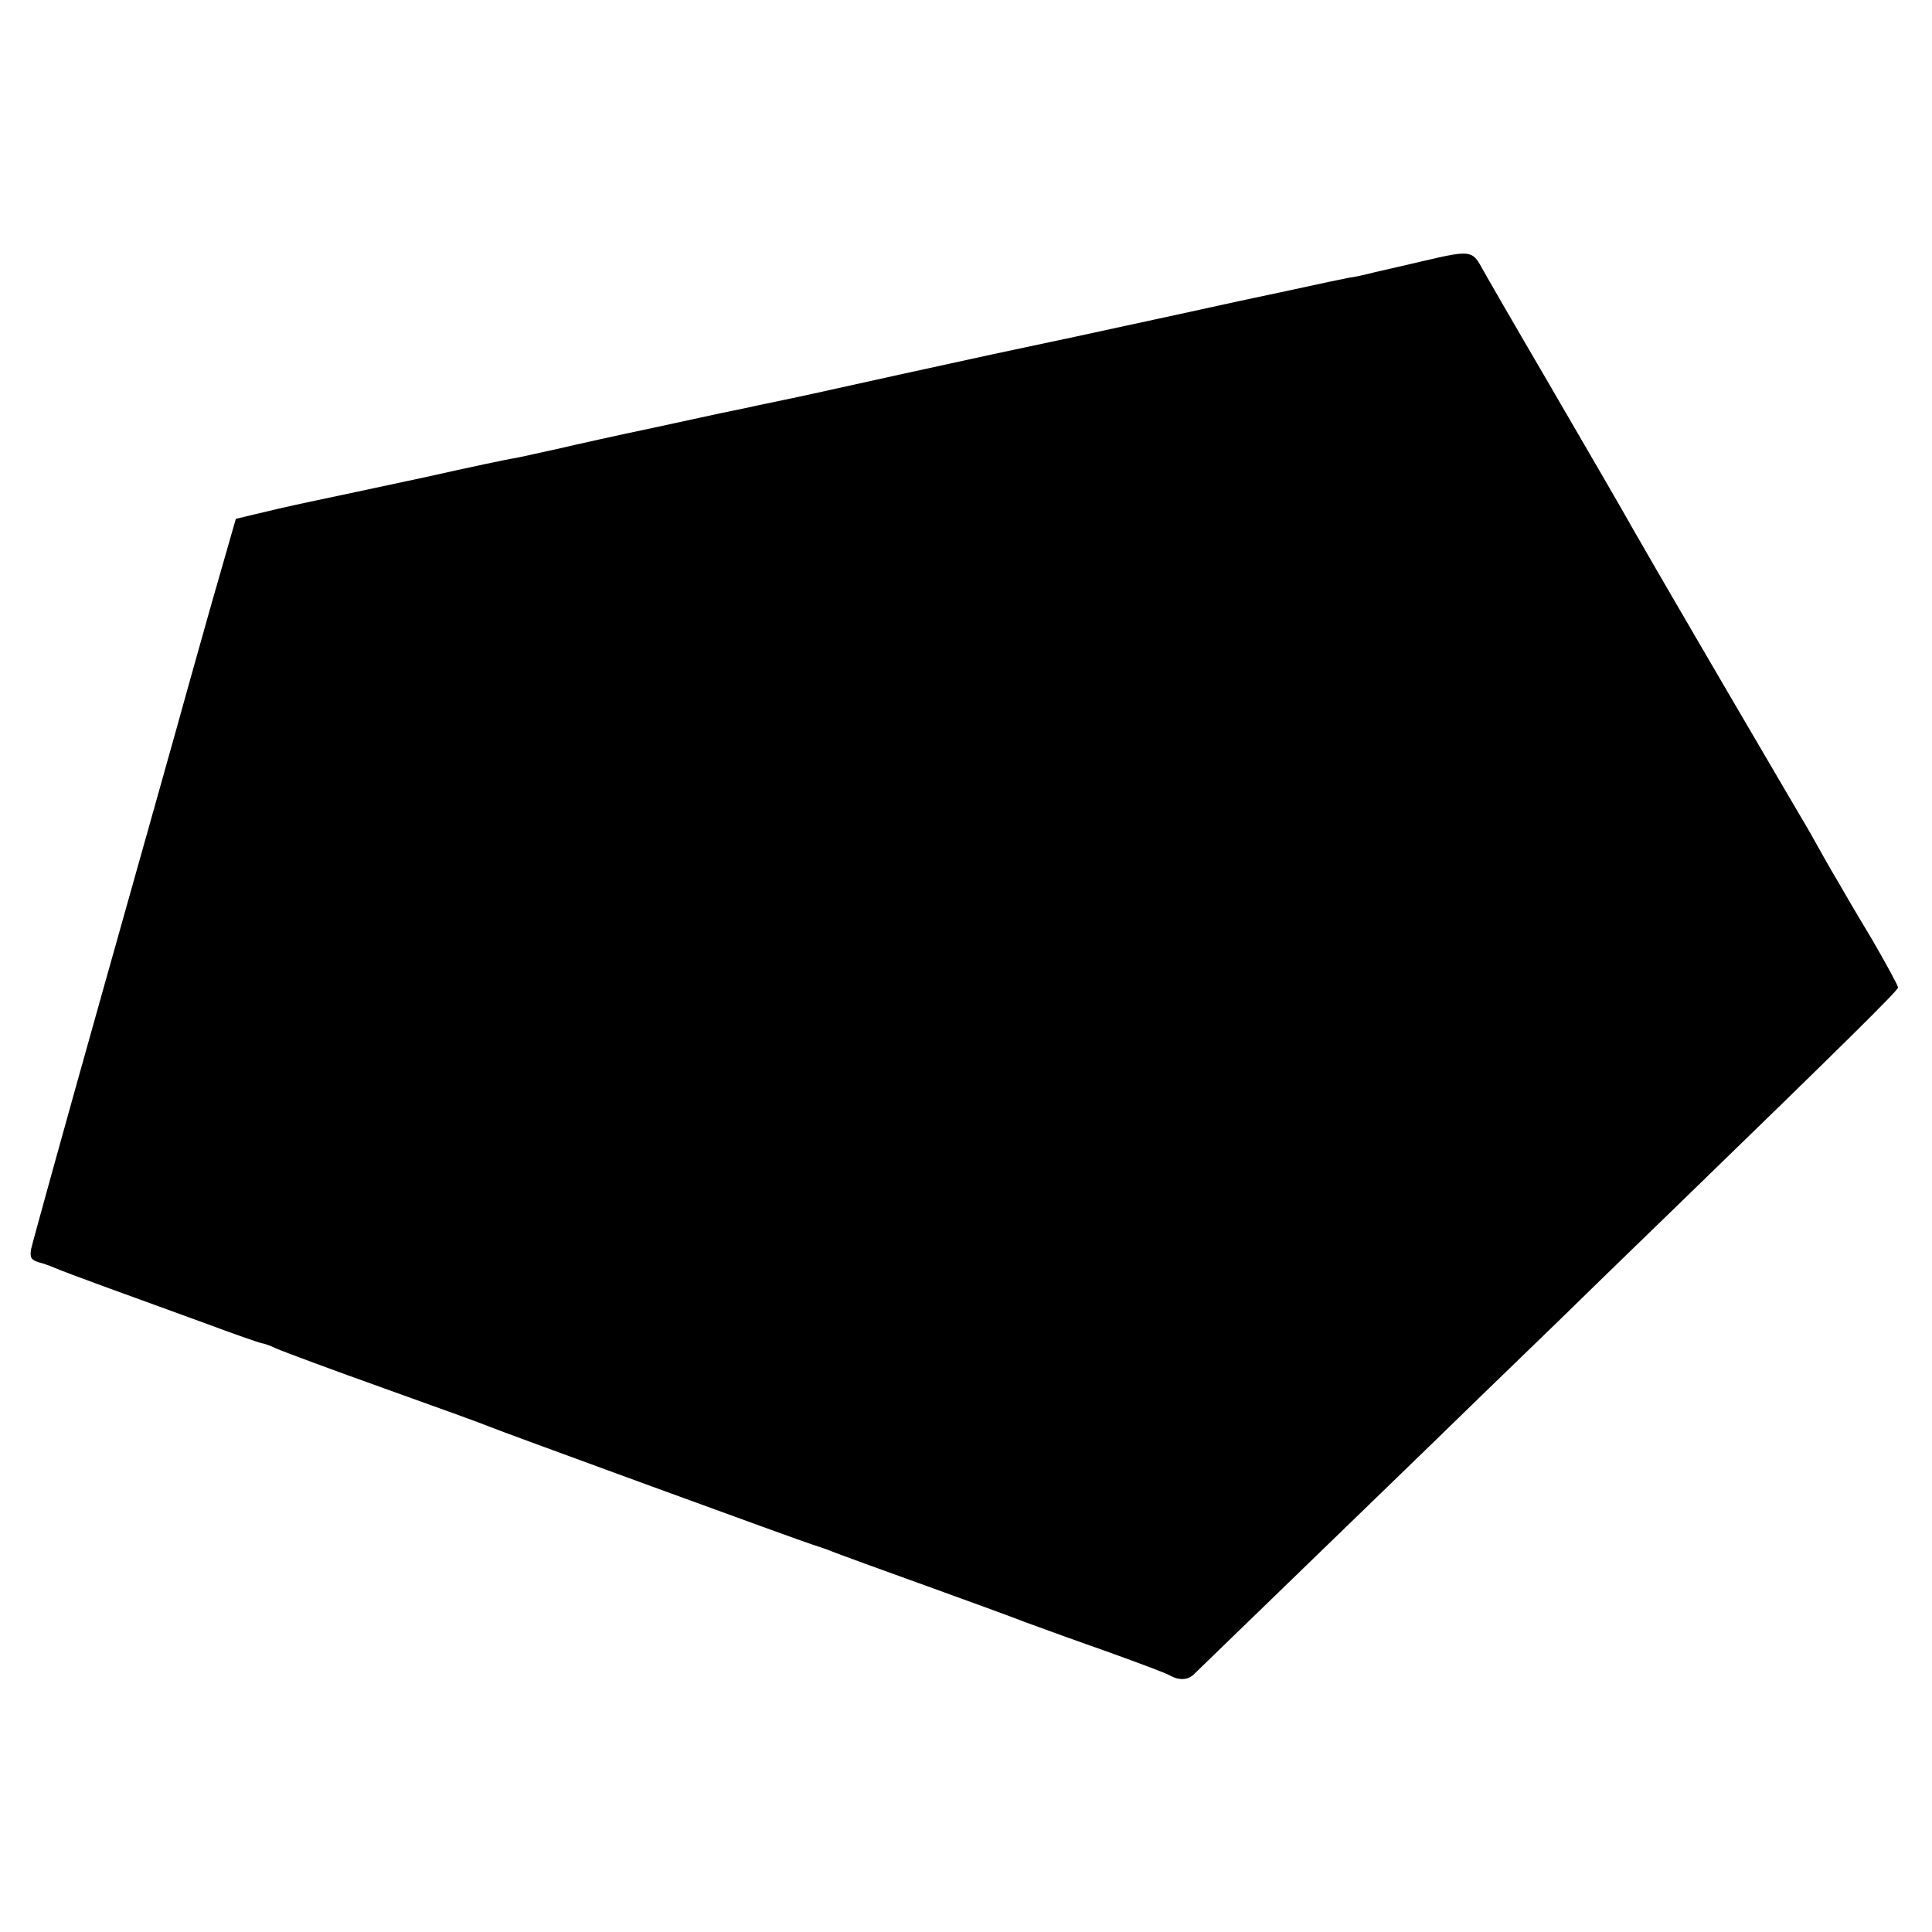<?xml version="1.0" standalone="no"?>
<!DOCTYPE svg PUBLIC "-//W3C//DTD SVG 20010904//EN"
 "http://www.w3.org/TR/2001/REC-SVG-20010904/DTD/svg10.dtd">
<svg version="1.0" xmlns="http://www.w3.org/2000/svg"
 width="512pt" height="512pt" viewBox="0 0 512 512"
 preserveAspectRatio="xMidYMid meet">
<g transform="translate(0,512) scale(0.1,-0.1)"
fill="#000000" stroke="none">
<path d="M3775 4429 c-44 -10 -102 -24 -130 -30 -27 -7 -59 -14 -70 -15 -11
-2 -83 -17 -160 -34 -77 -16 -192 -41 -255 -55 -63 -14 -144 -31 -180 -39 -36
-8 -193 -42 -350 -75 -157 -34 -343 -75 -415 -91 -71 -16 -166 -36 -210 -45
-44 -10 -87 -18 -95 -20 -8 -2 -89 -19 -180 -39 -91 -19 -203 -44 -250 -55
-47 -10 -98 -22 -115 -25 -16 -2 -124 -25 -240 -51 -116 -25 -253 -54 -305
-65 -52 -11 -117 -26 -145 -33 l-50 -12 -43 -150 c-24 -82 -60 -213 -82 -290
-21 -77 -123 -439 -226 -805 -103 -366 -189 -677 -192 -692 -3 -21 1 -27 20
-33 12 -3 32 -10 43 -15 11 -5 70 -27 130 -49 61 -22 178 -65 261 -95 83 -31
155 -56 159 -56 4 0 21 -6 38 -14 18 -8 147 -56 287 -106 140 -50 264 -95 275
-100 20 -9 841 -309 860 -314 6 -2 19 -6 30 -10 54 -21 135 -50 290 -106 94
-34 204 -74 245 -90 41 -15 140 -51 220 -79 80 -29 153 -56 162 -62 24 -13 47
-11 62 4 322 312 578 560 636 616 41 40 189 184 329 319 139 136 284 276 321
312 435 422 580 565 580 573 0 5 -32 64 -71 131 -40 66 -80 135 -89 151 -17
28 -49 85 -74 130 -11 18 -79 135 -211 360 -47 80 -203 348 -254 437 -42 75
-95 165 -236 408 -82 140 -158 272 -169 292 -24 44 -32 45 -151 17z"/>
</g>
</svg>
